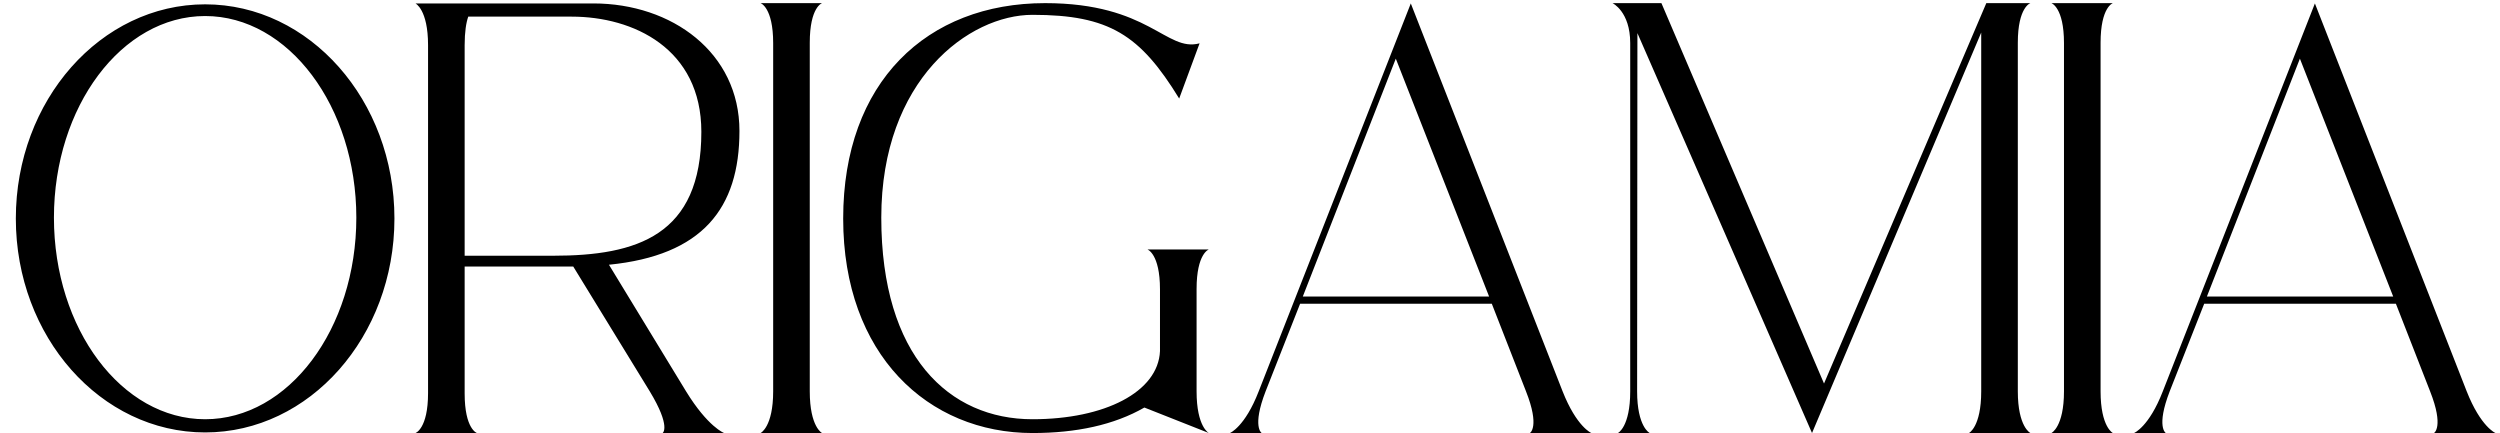 <svg xmlns="http://www.w3.org/2000/svg" fill="none" viewBox="0 0 150 26" height="26" width="150">
<path fill="black" d="M12.308 0.26C18.572 0.26 23.666 6.02 23.666 13.112C23.666 20.204 18.572 25.946 12.308 25.946C6.044 25.946 0.95 20.204 0.95 13.112C0.95 6.02 6.044 0.26 12.308 0.26ZM12.308 25.154C17.312 25.154 21.38 19.736 21.38 13.058C21.38 6.398 17.312 0.962 12.308 0.962C7.304 0.962 3.236 6.398 3.236 13.058C3.236 19.736 7.304 25.154 12.308 25.154ZM41.163 23.48C42.477 25.622 43.449 25.982 43.449 25.982H39.759C39.759 25.982 40.281 25.622 38.985 23.48L34.395 15.992C34.377 15.992 27.879 15.992 27.879 15.992V23.606C27.879 25.748 28.617 25.982 28.617 25.982H24.927C24.927 25.982 25.683 25.73 25.683 23.588V2.708C25.683 0.566 24.927 0.206 24.927 0.206C24.927 0.206 35.079 0.206 35.601 0.206C40.317 0.206 44.367 3.158 44.367 7.856C44.367 12.518 42.135 15.326 36.537 15.884L41.163 23.48ZM33.189 15.344C38.211 15.344 42.081 14.138 42.081 7.91C42.081 2.906 37.995 0.998 34.305 0.998H28.095C27.969 1.358 27.879 1.916 27.879 2.708V15.344H33.189ZM45.634 25.982C45.634 25.982 46.39 25.622 46.39 23.48V2.582C46.39 0.44 45.634 0.188 45.634 0.188H49.324C49.324 0.188 48.586 0.422 48.586 2.564V23.48C48.586 25.622 49.324 25.982 49.324 25.982H45.634ZM68.663 24.452C66.845 25.496 64.577 25.982 61.949 25.982C55.685 25.982 50.591 21.284 50.591 13.112C50.591 4.922 55.613 0.188 62.705 0.188C68.969 0.188 69.959 3.14 71.975 2.6L70.751 5.912C68.411 2.096 66.557 0.89 61.949 0.89C58.151 0.89 52.877 4.76 52.877 13.058C52.877 21.374 56.945 25.154 61.949 25.154C66.287 25.154 69.491 23.516 69.599 21.068V17.36C69.599 15.218 68.843 14.966 68.843 14.966H72.533C72.533 14.966 71.795 15.2 71.795 17.342V23.48C71.795 25.622 72.533 25.982 72.533 25.982L68.663 24.452ZM91.794 25.982C91.794 25.982 92.406 25.622 91.56 23.48L89.508 18.224H78.006L75.936 23.48C75.108 25.622 75.702 25.982 75.702 25.982H73.794C73.794 25.982 74.694 25.622 75.522 23.48L84.648 0.206L93.756 23.48C94.602 25.622 95.484 25.982 95.484 25.982H91.794ZM78.168 17.792H89.346L83.748 3.518L78.168 17.792ZM121.825 0.188C121.825 0.188 121.069 0.422 121.069 2.564V23.48C121.069 25.622 121.825 25.982 121.825 25.982H118.135C118.135 25.982 118.873 25.622 118.873 23.48V1.952C118.783 2.15 108.721 25.982 108.721 25.982C108.721 25.982 98.335 2.168 98.245 1.988C98.245 2.168 98.227 23.48 98.227 23.48C98.227 25.622 98.983 25.982 98.983 25.982H97.075C97.075 25.982 97.813 25.622 97.813 23.48V2.582C97.813 0.692 96.751 0.188 96.751 0.188H99.685L109.441 23.012L119.179 0.188H121.825ZM123.083 25.982C123.083 25.982 123.839 25.622 123.839 23.48V2.582C123.839 0.44 123.083 0.188 123.083 0.188H126.773C126.773 0.188 126.035 0.422 126.035 2.564V23.48C126.035 25.622 126.773 25.982 126.773 25.982H123.083ZM146.04 25.982C146.04 25.982 146.652 25.622 145.806 23.48L143.754 18.224H132.252L130.182 23.48C129.354 25.622 129.948 25.982 129.948 25.982H128.04C128.04 25.982 128.94 25.622 129.768 23.48L138.894 0.206L148.002 23.48C148.848 25.622 149.73 25.982 149.73 25.982H146.04ZM132.414 17.792H143.592L137.994 3.518L132.414 17.792Z"></path>
</svg>
